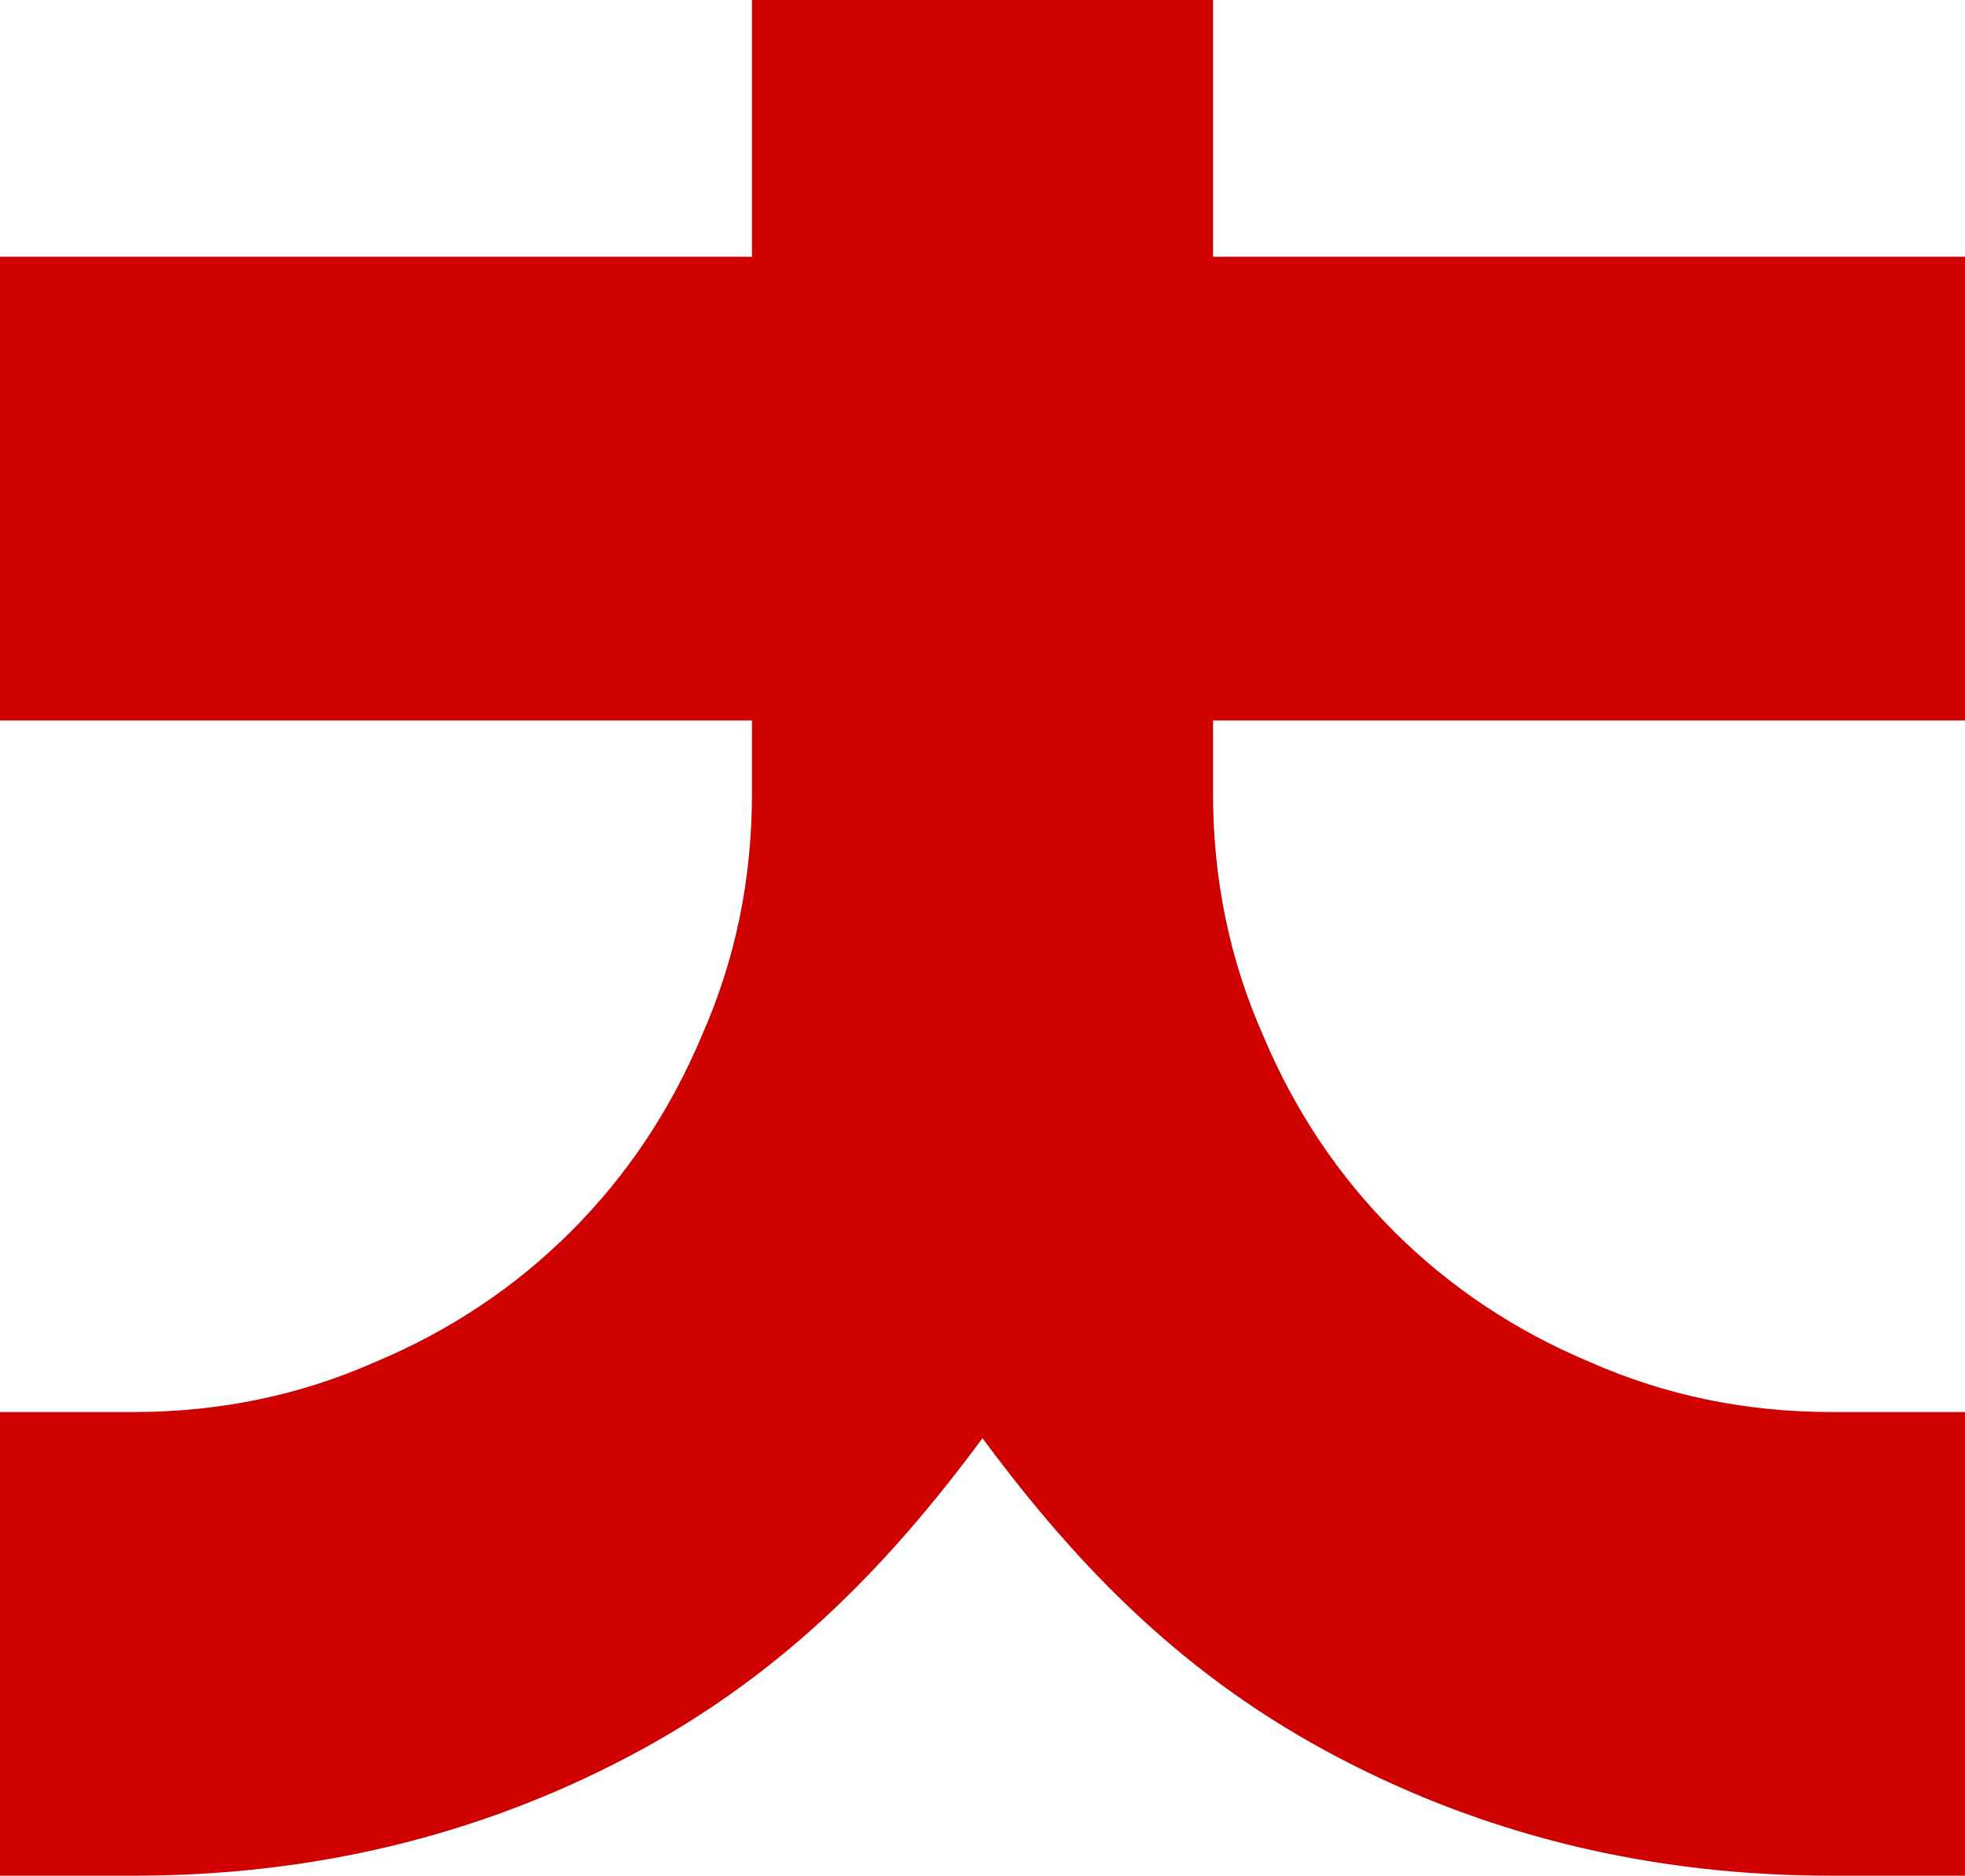 <svg xmlns="http://www.w3.org/2000/svg" fill="none" viewBox="926 430.44 454.8 434.18">
<path d="M926.003 597.195V489.864H1100.04V430.438H1206.76V489.864H1380.8V597.195H1206.76V614.172C1206.76 633.982 1210.6 652.575 1218.28 669.961C1225.56 687.344 1235.67 702.504 1248.6 715.442C1261.54 728.376 1276.7 738.483 1294.08 745.762C1311.47 753.442 1330.06 757.285 1349.87 757.285H1380.8V864.615H1349.87C1308.63 864.615 1270.63 855.52 1235.87 837.329C1201.1 819.139 1176.44 794.477 1153.4 763.349C1130.36 794.477 1105.69 819.139 1070.93 837.329C1036.16 855.52 998.163 864.615 956.927 864.615H926V757.285H956.927C976.737 757.285 995.333 753.442 1012.72 745.762C1030.1 738.483 1045.26 728.379 1058.2 715.442C1071.13 702.504 1081.24 687.344 1088.52 669.961C1096.2 652.579 1100.04 633.982 1100.04 614.172V597.195H926.003Z" fill="#CE0000"/>
</svg>